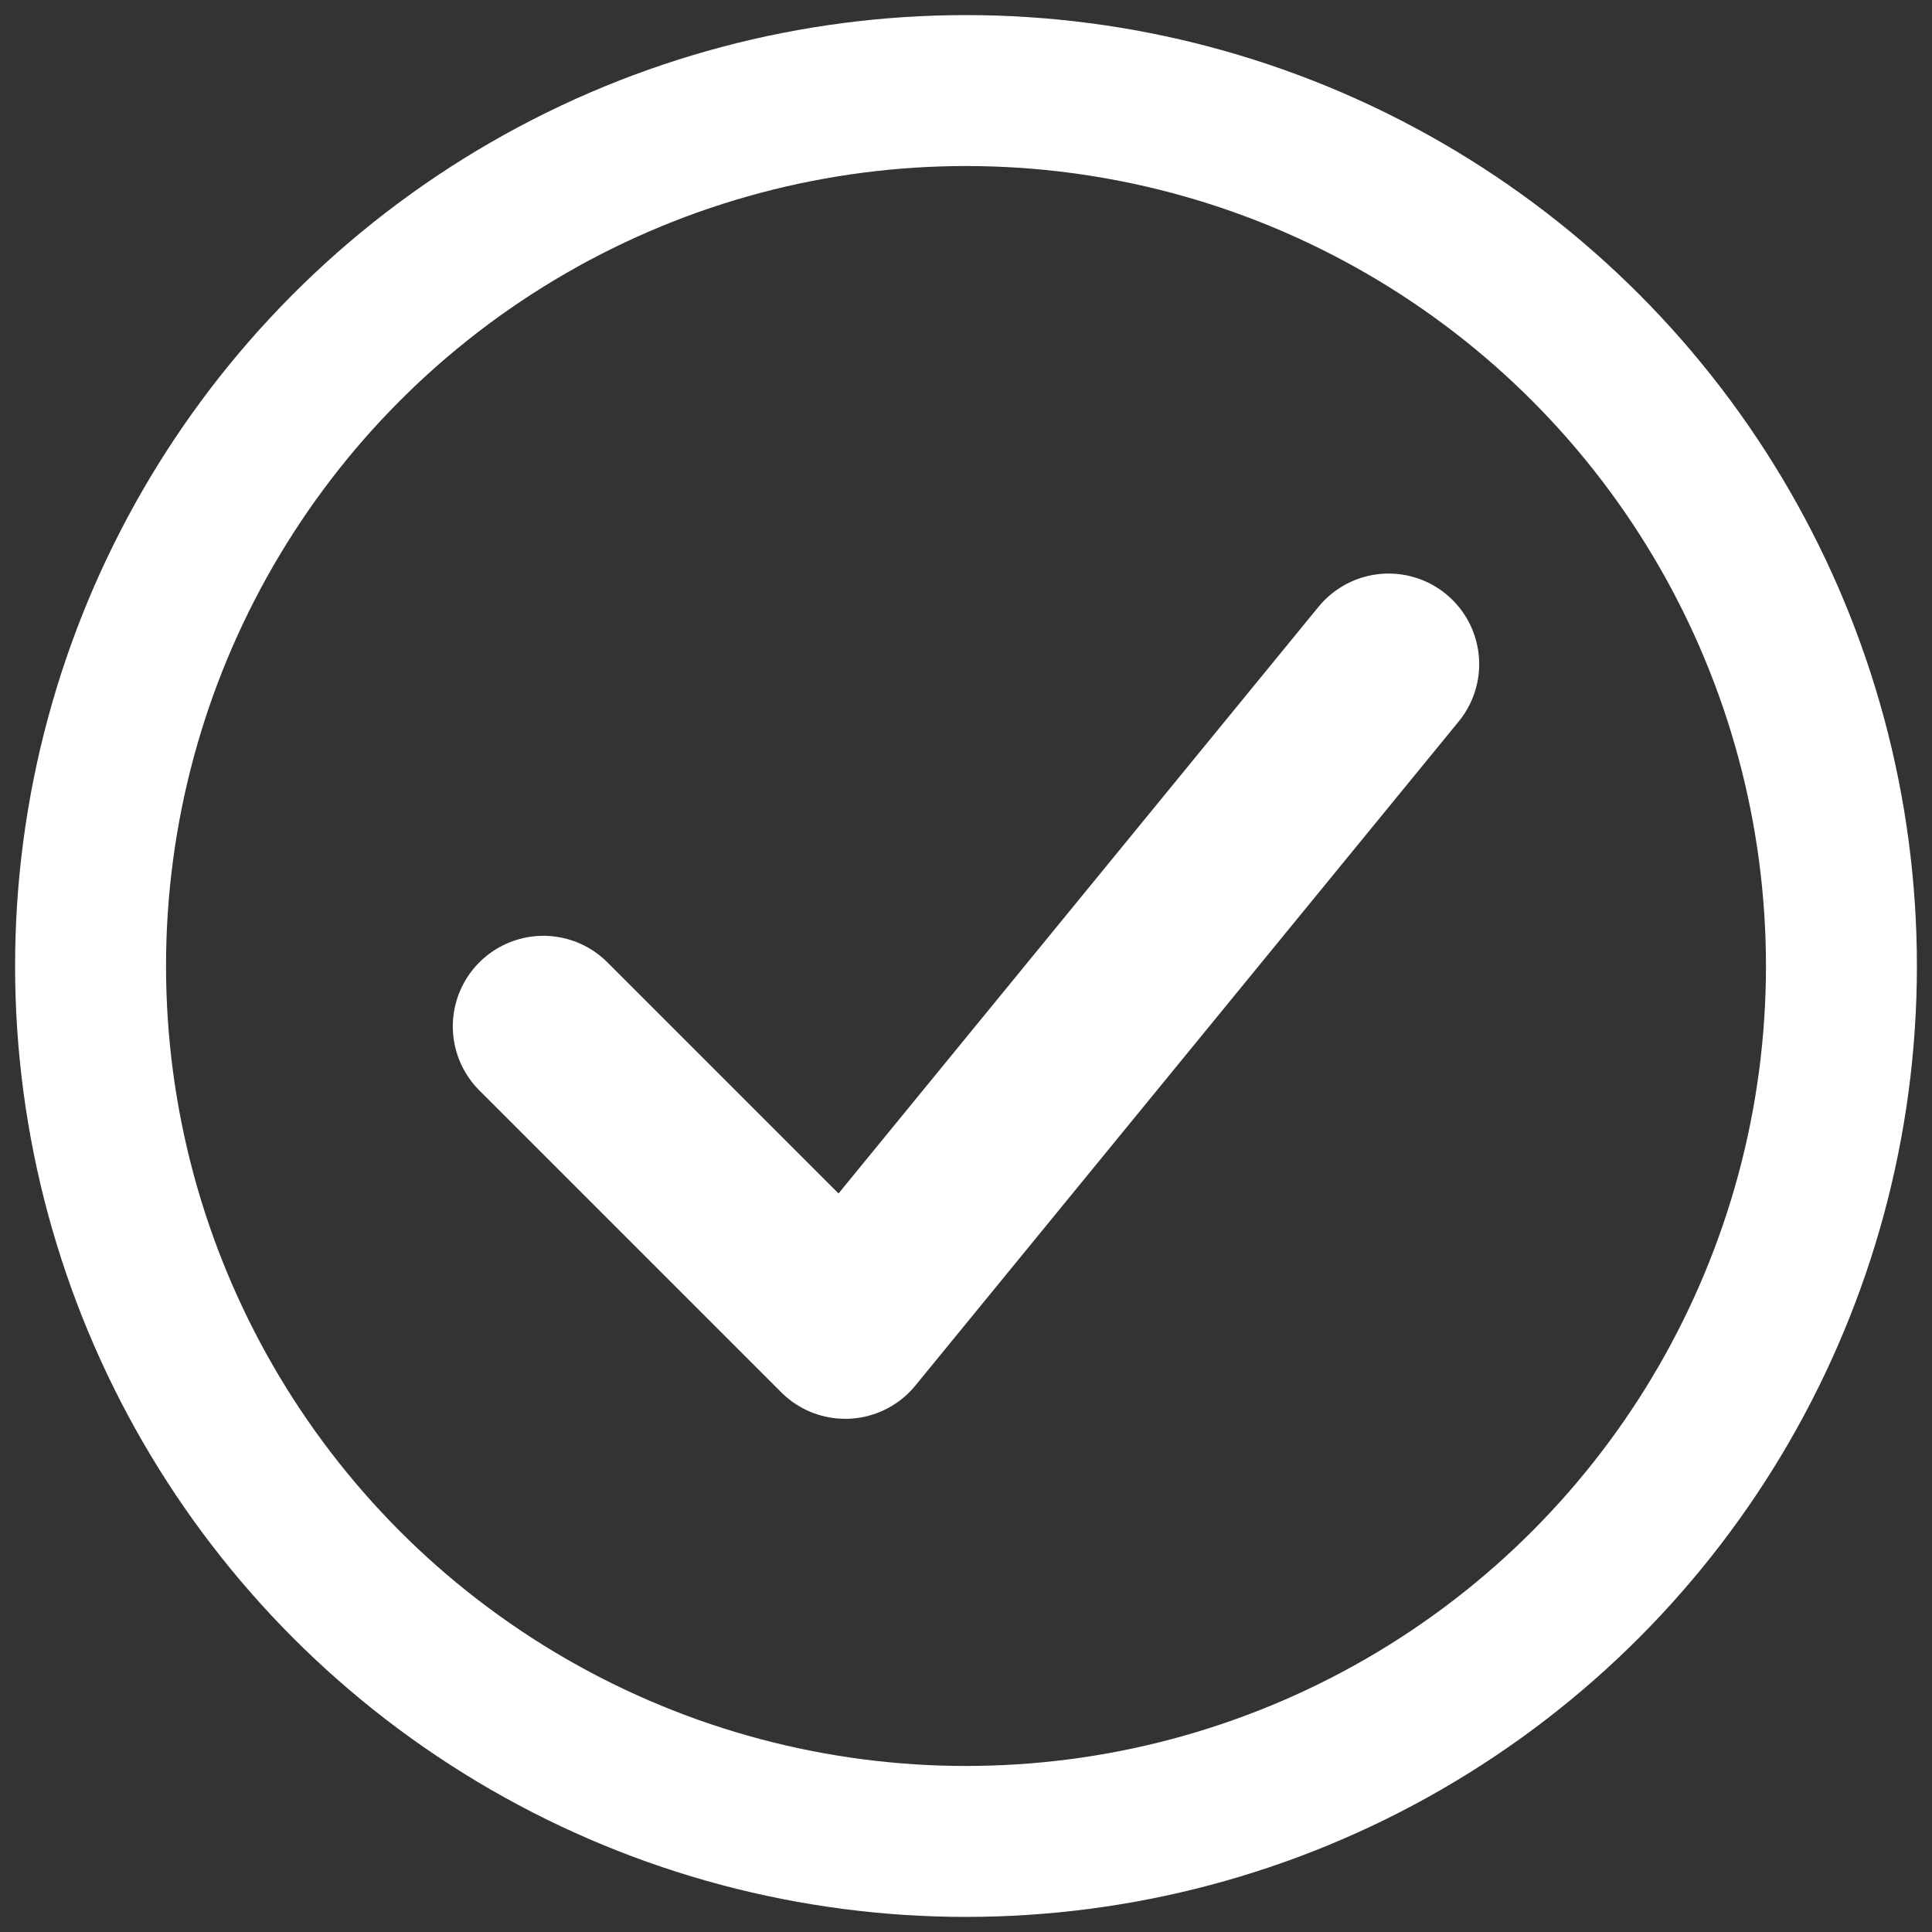 <svg xmlns="http://www.w3.org/2000/svg" width="16" height="16" fill="#ffffff" class="bi bi-check-lg" viewBox="0 0 16 16">
  <rect x="0" y="0" width="16" height="16" fill="#333333" stroke="none"/>
  <!-- Thin circle outline added around the existing check mark -->
  <circle cx="8" cy="8" r="7.25" stroke="#ffffff" stroke-width="1.25" fill="none" />
  <path d="M 4.5 8.5 L 7 11 L 11.5 5.5" stroke="#ffffff" stroke-width="1.5" stroke-linejoin="round" stroke-linecap="round" fill="none"/>
</svg>